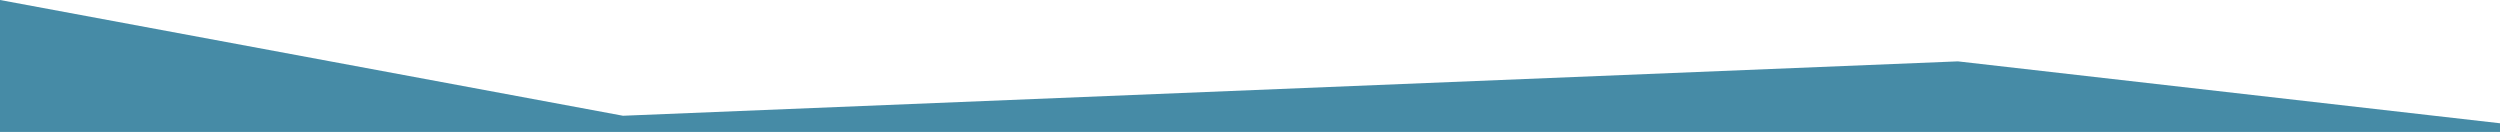 <?xml version="1.0" encoding="UTF-8"?>
<svg width="1800px" height="95px" viewBox="0 0 1800 95" version="1.1" xmlns="http://www.w3.org/2000/svg" xmlns:xlink="http://www.w3.org/1999/xlink">
    <title>Rectangle</title>
    <g id="Page-1" stroke="none" stroke-width="1" fill="none" fill-rule="evenodd">
        <polygon id="Rectangle" fill="#468BA6" points="0 0 448.543 83.338 1409.669 44.181 1800 88.752 1800 95 0 95"></polygon>
    </g>
</svg>